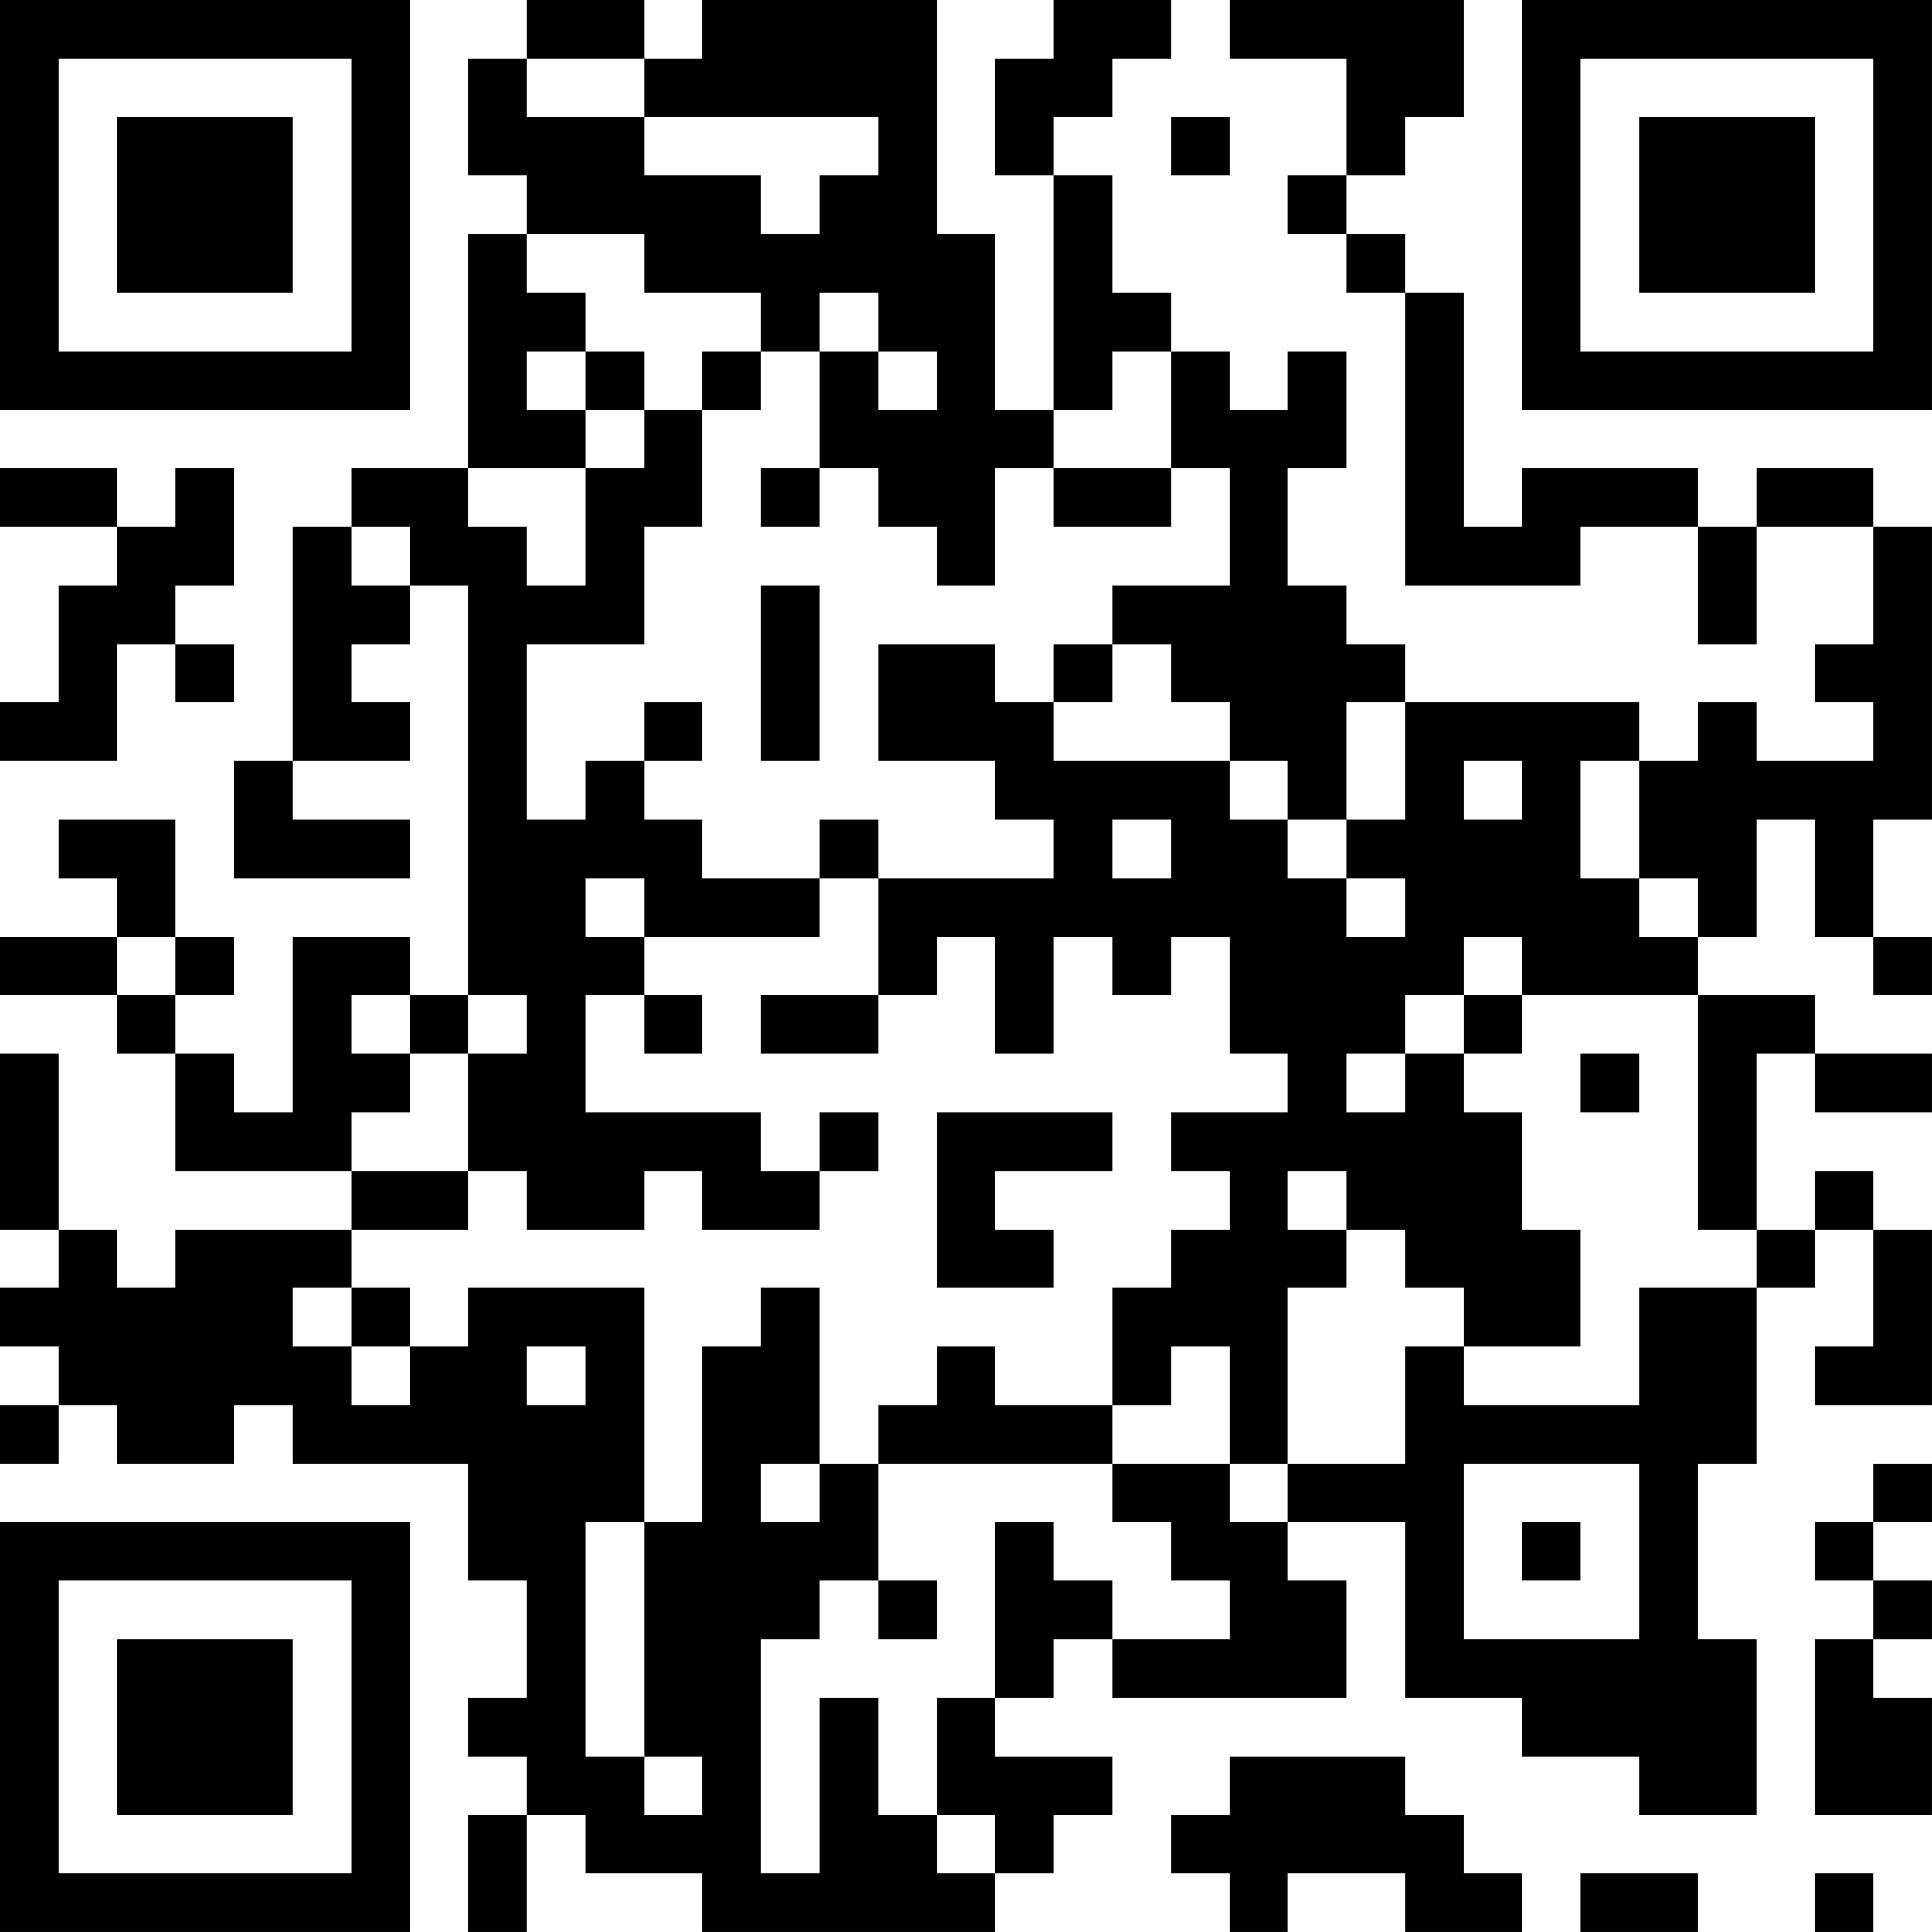 <?xml version="1.0" encoding="UTF-8"?>
<svg xmlns="http://www.w3.org/2000/svg" version="1.1" width="400" height="400" viewBox="0 0 400 400"><rect x="0" y="0" width="400" height="400" fill="#ffffff"/><g transform="scale(12.121)"><g transform="translate(0,0)"><path fill-rule="evenodd" d="M9 0L9 1L8 1L8 3L9 3L9 4L8 4L8 8L6 8L6 9L5 9L5 13L4 13L4 15L7 15L7 14L5 14L5 13L7 13L7 12L6 12L6 11L7 11L7 10L8 10L8 17L7 17L7 16L5 16L5 19L4 19L4 18L3 18L3 17L4 17L4 16L3 16L3 14L1 14L1 15L2 15L2 16L0 16L0 17L2 17L2 18L3 18L3 20L6 20L6 21L3 21L3 22L2 22L2 21L1 21L1 18L0 18L0 21L1 21L1 22L0 22L0 23L1 23L1 24L0 24L0 25L1 25L1 24L2 24L2 25L4 25L4 24L5 24L5 25L8 25L8 27L9 27L9 29L8 29L8 30L9 30L9 31L8 31L8 33L9 33L9 31L10 31L10 32L12 32L12 33L17 33L17 32L18 32L18 31L19 31L19 30L17 30L17 29L18 29L18 28L19 28L19 29L23 29L23 27L22 27L22 26L24 26L24 29L26 29L26 30L28 30L28 31L30 31L30 28L29 28L29 25L30 25L30 22L31 22L31 21L32 21L32 23L31 23L31 24L33 24L33 21L32 21L32 20L31 20L31 21L30 21L30 18L31 18L31 19L33 19L33 18L31 18L31 17L29 17L29 16L30 16L30 14L31 14L31 16L32 16L32 17L33 17L33 16L32 16L32 14L33 14L33 9L32 9L32 8L30 8L30 9L29 9L29 8L26 8L26 9L25 9L25 5L24 5L24 4L23 4L23 3L24 3L24 2L25 2L25 0L21 0L21 1L23 1L23 3L22 3L22 4L23 4L23 5L24 5L24 10L27 10L27 9L29 9L29 11L30 11L30 9L32 9L32 11L31 11L31 12L32 12L32 13L30 13L30 12L29 12L29 13L28 13L28 12L24 12L24 11L23 11L23 10L22 10L22 8L23 8L23 6L22 6L22 7L21 7L21 6L20 6L20 5L19 5L19 3L18 3L18 2L19 2L19 1L20 1L20 0L18 0L18 1L17 1L17 3L18 3L18 7L17 7L17 4L16 4L16 0L12 0L12 1L11 1L11 0ZM9 1L9 2L11 2L11 3L13 3L13 4L14 4L14 3L15 3L15 2L11 2L11 1ZM20 2L20 3L21 3L21 2ZM9 4L9 5L10 5L10 6L9 6L9 7L10 7L10 8L8 8L8 9L9 9L9 10L10 10L10 8L11 8L11 7L12 7L12 9L11 9L11 11L9 11L9 14L10 14L10 13L11 13L11 14L12 14L12 15L14 15L14 16L11 16L11 15L10 15L10 16L11 16L11 17L10 17L10 19L13 19L13 20L14 20L14 21L12 21L12 20L11 20L11 21L9 21L9 20L8 20L8 18L9 18L9 17L8 17L8 18L7 18L7 17L6 17L6 18L7 18L7 19L6 19L6 20L8 20L8 21L6 21L6 22L5 22L5 23L6 23L6 24L7 24L7 23L8 23L8 22L11 22L11 26L10 26L10 30L11 30L11 31L12 31L12 30L11 30L11 26L12 26L12 23L13 23L13 22L14 22L14 25L13 25L13 26L14 26L14 25L15 25L15 27L14 27L14 28L13 28L13 32L14 32L14 29L15 29L15 31L16 31L16 32L17 32L17 31L16 31L16 29L17 29L17 26L18 26L18 27L19 27L19 28L21 28L21 27L20 27L20 26L19 26L19 25L21 25L21 26L22 26L22 25L24 25L24 23L25 23L25 24L28 24L28 22L30 22L30 21L29 21L29 17L26 17L26 16L25 16L25 17L24 17L24 18L23 18L23 19L24 19L24 18L25 18L25 19L26 19L26 21L27 21L27 23L25 23L25 22L24 22L24 21L23 21L23 20L22 20L22 21L23 21L23 22L22 22L22 25L21 25L21 23L20 23L20 24L19 24L19 22L20 22L20 21L21 21L21 20L20 20L20 19L22 19L22 18L21 18L21 16L20 16L20 17L19 17L19 16L18 16L18 18L17 18L17 16L16 16L16 17L15 17L15 15L18 15L18 14L17 14L17 13L15 13L15 11L17 11L17 12L18 12L18 13L21 13L21 14L22 14L22 15L23 15L23 16L24 16L24 15L23 15L23 14L24 14L24 12L23 12L23 14L22 14L22 13L21 13L21 12L20 12L20 11L19 11L19 10L21 10L21 8L20 8L20 6L19 6L19 7L18 7L18 8L17 8L17 10L16 10L16 9L15 9L15 8L14 8L14 6L15 6L15 7L16 7L16 6L15 6L15 5L14 5L14 6L13 6L13 5L11 5L11 4ZM10 6L10 7L11 7L11 6ZM12 6L12 7L13 7L13 6ZM0 8L0 9L2 9L2 10L1 10L1 12L0 12L0 13L2 13L2 11L3 11L3 12L4 12L4 11L3 11L3 10L4 10L4 8L3 8L3 9L2 9L2 8ZM13 8L13 9L14 9L14 8ZM18 8L18 9L20 9L20 8ZM6 9L6 10L7 10L7 9ZM13 10L13 13L14 13L14 10ZM18 11L18 12L19 12L19 11ZM11 12L11 13L12 13L12 12ZM25 13L25 14L26 14L26 13ZM27 13L27 15L28 15L28 16L29 16L29 15L28 15L28 13ZM14 14L14 15L15 15L15 14ZM19 14L19 15L20 15L20 14ZM2 16L2 17L3 17L3 16ZM11 17L11 18L12 18L12 17ZM13 17L13 18L15 18L15 17ZM25 17L25 18L26 18L26 17ZM27 18L27 19L28 19L28 18ZM14 19L14 20L15 20L15 19ZM16 19L16 22L18 22L18 21L17 21L17 20L19 20L19 19ZM6 22L6 23L7 23L7 22ZM9 23L9 24L10 24L10 23ZM16 23L16 24L15 24L15 25L19 25L19 24L17 24L17 23ZM25 25L25 28L28 28L28 25ZM32 25L32 26L31 26L31 27L32 27L32 28L31 28L31 31L33 31L33 29L32 29L32 28L33 28L33 27L32 27L32 26L33 26L33 25ZM26 26L26 27L27 27L27 26ZM15 27L15 28L16 28L16 27ZM21 30L21 31L20 31L20 32L21 32L21 33L22 33L22 32L24 32L24 33L26 33L26 32L25 32L25 31L24 31L24 30ZM27 32L27 33L29 33L29 32ZM31 32L31 33L32 33L32 32ZM0 0L0 7L7 7L7 0ZM1 1L1 6L6 6L6 1ZM2 2L2 5L5 5L5 2ZM26 0L26 7L33 7L33 0ZM27 1L27 6L32 6L32 1ZM28 2L28 5L31 5L31 2ZM0 26L0 33L7 33L7 26ZM1 27L1 32L6 32L6 27ZM2 28L2 31L5 31L5 28Z" fill="#000000"/></g></g></svg>
